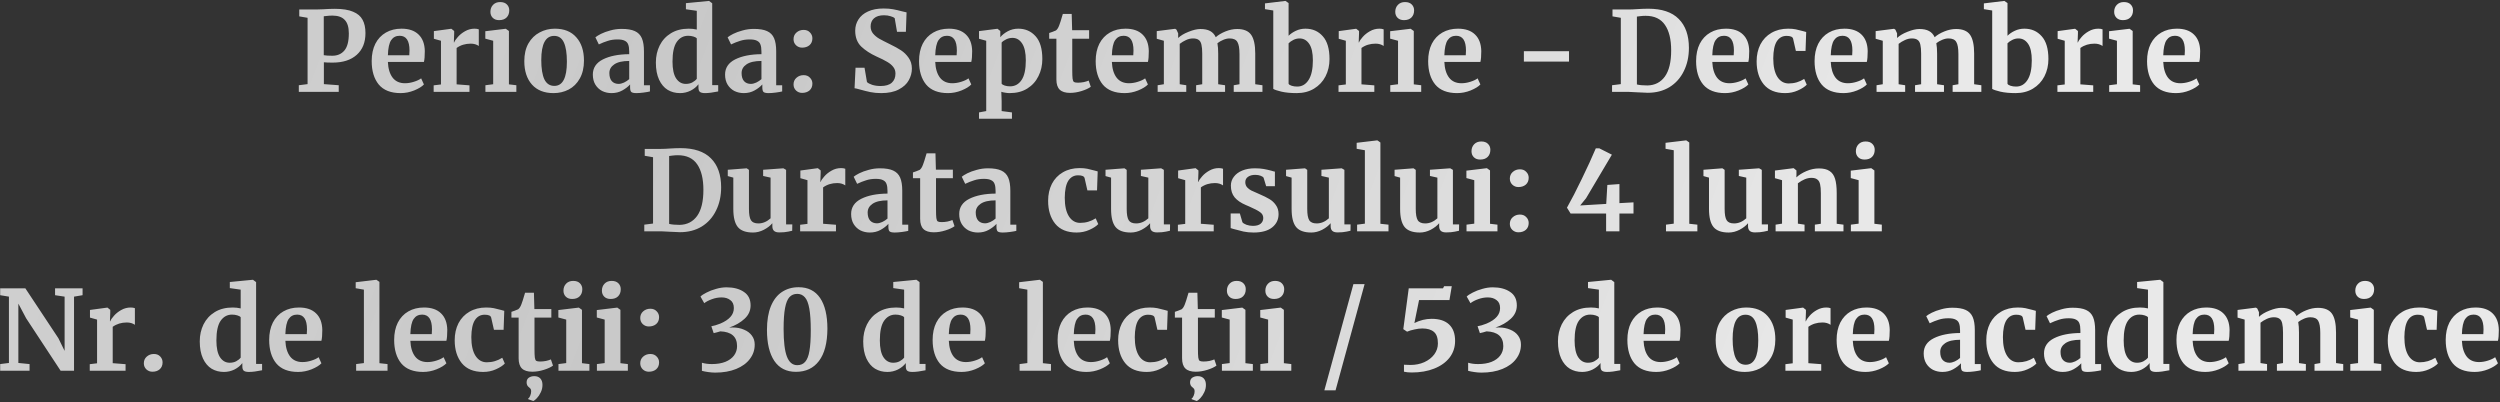 <?xml version="1.0" encoding="UTF-8"?> <svg xmlns="http://www.w3.org/2000/svg" width="1578" height="254" viewBox="0 0 1578 254" fill="none"><rect x="0" y="0" width="1578" height="254" fill="#333333" stroke="none"/><path d="M194.14 11.24L188.89 10.33V5.99H199.46C200.44 5.99 201.956 5.943 204.01 5.85C206.716 5.663 209.166 5.57 211.36 5.57C216.213 5.57 220.04 6.177 222.84 7.39C225.686 8.557 227.693 10.26 228.86 12.5C230.073 14.693 230.68 17.493 230.68 20.9C230.68 26.78 228.836 31.353 225.15 34.62C221.51 37.887 216.446 39.52 209.96 39.52C207.393 39.52 205.55 39.45 204.43 39.31V53.1L213.81 53.8V58H188.61V53.8L194.14 53.1V11.24ZM204.36 34.83C205.433 35.063 207.253 35.18 209.82 35.18C212.946 35.18 215.443 34.107 217.31 31.96C219.223 29.767 220.18 26.15 220.18 21.11C220.18 17.19 219.316 14.343 217.59 12.57C215.91 10.75 213.32 9.84 209.82 9.84C208.513 9.84 207.16 9.933 205.76 10.12C205.106 10.213 204.64 10.26 204.36 10.26V34.83ZM252.879 58.77C246.719 58.77 242.122 56.973 239.089 53.38C236.102 49.74 234.609 44.793 234.609 38.54C234.609 34.34 235.379 30.7 236.919 27.62C238.506 24.54 240.722 22.183 243.569 20.55C246.416 18.917 249.706 18.1 253.439 18.1C258.106 18.1 261.699 19.337 264.219 21.81C266.739 24.237 268.046 27.713 268.139 32.24C268.139 35.32 267.952 37.607 267.579 39.1H244.829C245.016 43.347 246.019 46.66 247.839 49.04C249.659 51.373 252.249 52.54 255.609 52.54C257.429 52.54 259.296 52.237 261.209 51.63C263.169 51.023 264.709 50.3 265.829 49.46L267.579 53.31C266.319 54.663 264.266 55.923 261.419 57.09C258.619 58.21 255.772 58.77 252.879 58.77ZM258.339 34.9C258.432 33.593 258.479 32.59 258.479 31.89C258.479 25.683 256.402 22.58 252.249 22.58C249.962 22.58 248.189 23.49 246.929 25.31C245.669 27.13 244.969 30.327 244.829 34.9H258.339ZM273.725 53.87L278.345 53.31V25.73L273.865 24.47V19.64L284.715 18.17H284.925L286.675 19.57V21.11L286.465 26.78H286.675C287.002 25.847 287.772 24.703 288.985 23.35C290.199 21.95 291.715 20.737 293.535 19.71C295.402 18.637 297.409 18.1 299.555 18.1C300.582 18.1 301.469 18.24 302.215 18.52V29.02C300.815 28.04 299.112 27.55 297.105 27.55C293.699 27.55 290.735 28.46 288.215 30.28V53.24L296.335 53.87V58H273.725V53.87ZM315.004 12.71C313.324 12.71 311.994 12.22 311.014 11.24C310.034 10.26 309.544 9 309.544 7.46C309.544 5.687 310.104 4.217 311.224 3.05C312.344 1.883 313.838 1.3 315.704 1.3C317.571 1.3 318.994 1.813 319.974 2.84C320.954 3.82 321.444 5.057 321.444 6.55C321.444 8.417 320.884 9.91 319.764 11.03C318.644 12.15 317.081 12.71 315.074 12.71H315.004ZM311.294 25.73L306.324 24.4V19.71L319.134 18.17H319.274L321.234 19.57V53.24L325.924 53.8V58H306.394V53.8L311.294 53.17V25.73ZM330.942 38.61C330.942 34.223 331.805 30.49 333.532 27.41C335.305 24.33 337.662 22.02 340.602 20.48C343.542 18.893 346.739 18.1 350.192 18.1C356.072 18.1 360.599 19.92 363.772 23.56C366.992 27.153 368.602 32.053 368.602 38.26C368.602 42.693 367.715 46.473 365.942 49.6C364.215 52.68 361.882 54.99 358.942 56.53C356.049 58.023 352.852 58.77 349.352 58.77C343.519 58.77 338.992 56.973 335.772 53.38C332.552 49.74 330.942 44.817 330.942 38.61ZM349.912 54.22C355.185 54.22 357.822 49.133 357.822 38.96C357.822 33.64 357.192 29.603 355.932 26.85C354.672 24.05 352.619 22.65 349.772 22.65C344.359 22.65 341.652 27.737 341.652 37.91C341.652 43.23 342.305 47.29 343.612 50.09C344.965 52.843 347.065 54.22 349.912 54.22ZM374.195 47.08C374.195 42.833 376.319 39.637 380.565 37.49C384.859 35.343 390.389 34.247 397.155 34.2V32.59C397.155 30.677 396.945 29.183 396.525 28.11C396.152 27.037 395.429 26.243 394.355 25.73C393.329 25.17 391.812 24.89 389.805 24.89C387.519 24.89 385.465 25.193 383.645 25.8C381.825 26.36 379.935 27.107 377.975 28.04L375.805 23.56C376.505 22.953 377.672 22.23 379.305 21.39C380.985 20.55 382.969 19.827 385.255 19.22C387.542 18.567 389.899 18.24 392.325 18.24C395.919 18.24 398.719 18.707 400.725 19.64C402.779 20.573 404.249 22.067 405.135 24.12C406.022 26.173 406.465 28.927 406.465 32.38V53.8H410.245V57.72C409.312 57.953 407.982 58.187 406.255 58.42C404.529 58.653 403.012 58.77 401.705 58.77C400.119 58.77 399.045 58.537 398.485 58.07C397.972 57.603 397.715 56.647 397.715 55.2V53.31C396.455 54.71 394.822 55.97 392.815 57.09C390.809 58.21 388.545 58.77 386.025 58.77C383.879 58.77 381.895 58.327 380.075 57.44C378.302 56.507 376.879 55.177 375.805 53.45C374.732 51.677 374.195 49.553 374.195 47.08ZM390.505 52.96C391.485 52.96 392.605 52.68 393.865 52.12C395.125 51.513 396.222 50.79 397.155 49.95V38.47C392.955 38.47 389.805 39.193 387.705 40.64C385.652 42.04 384.625 43.86 384.625 46.1C384.625 48.34 385.139 50.043 386.165 51.21C387.239 52.377 388.685 52.96 390.505 52.96ZM429.244 58.77C426.351 58.77 423.761 58.093 421.474 56.74C419.187 55.34 417.367 53.193 416.014 50.3C414.661 47.407 413.984 43.79 413.984 39.45C413.984 35.53 414.777 31.96 416.364 28.74C417.997 25.473 420.377 22.883 423.504 20.97C426.631 19.057 430.387 18.1 434.774 18.1C436.547 18.1 438.227 18.287 439.814 18.66V6.83L432.954 5.85V2L447.374 0.6H447.584L449.544 2.07V53.73H453.324V57.72C449.964 58.42 447.187 58.77 444.994 58.77C443.501 58.77 442.427 58.513 441.774 58C441.167 57.533 440.864 56.577 440.864 55.13V53.17C439.651 54.803 437.994 56.157 435.894 57.23C433.794 58.257 431.577 58.77 429.244 58.77ZM432.884 52.96C434.424 52.96 435.777 52.657 436.944 52.05C438.157 51.397 439.114 50.627 439.814 49.74V24.26C439.487 23.793 438.787 23.397 437.714 23.07C436.687 22.743 435.567 22.58 434.354 22.58C431.367 22.58 428.964 23.887 427.144 26.5C425.371 29.067 424.484 33.197 424.484 38.89C424.484 43.65 425.254 47.197 426.794 49.53C428.334 51.817 430.364 52.96 432.884 52.96ZM457.662 47.08C457.662 42.833 459.786 39.637 464.032 37.49C468.326 35.343 473.856 34.247 480.622 34.2V32.59C480.622 30.677 480.412 29.183 479.992 28.11C479.619 27.037 478.896 26.243 477.822 25.73C476.796 25.17 475.279 24.89 473.272 24.89C470.986 24.89 468.932 25.193 467.112 25.8C465.292 26.36 463.402 27.107 461.442 28.04L459.272 23.56C459.972 22.953 461.139 22.23 462.772 21.39C464.452 20.55 466.436 19.827 468.722 19.22C471.009 18.567 473.366 18.24 475.792 18.24C479.386 18.24 482.186 18.707 484.192 19.64C486.246 20.573 487.716 22.067 488.602 24.12C489.489 26.173 489.932 28.927 489.932 32.38V53.8H493.712V57.72C492.779 57.953 491.449 58.187 489.722 58.42C487.996 58.653 486.479 58.77 485.172 58.77C483.586 58.77 482.512 58.537 481.952 58.07C481.439 57.603 481.182 56.647 481.182 55.2V53.31C479.922 54.71 478.289 55.97 476.282 57.09C474.276 58.21 472.012 58.77 469.492 58.77C467.346 58.77 465.362 58.327 463.542 57.44C461.769 56.507 460.346 55.177 459.272 53.45C458.199 51.677 457.662 49.553 457.662 47.08ZM473.972 52.96C474.952 52.96 476.072 52.68 477.332 52.12C478.592 51.513 479.689 50.79 480.622 49.95V38.47C476.422 38.47 473.272 39.193 471.172 40.64C469.119 42.04 468.092 43.86 468.092 46.1C468.092 48.34 468.606 50.043 469.632 51.21C470.706 52.377 472.152 52.96 473.972 52.96ZM506.271 30.07C504.824 30.07 503.564 29.58 502.491 28.6C501.417 27.573 500.881 26.29 500.881 24.75C500.881 23.023 501.487 21.623 502.701 20.55C503.961 19.43 505.477 18.87 507.251 18.87C508.931 18.87 510.261 19.407 511.241 20.48C512.267 21.507 512.781 22.743 512.781 24.19C512.781 26.01 512.174 27.457 510.961 28.53C509.747 29.557 508.184 30.07 506.271 30.07ZM506.271 58.63C504.824 58.63 503.564 58.14 502.491 57.16C501.417 56.133 500.881 54.85 500.881 53.31C500.881 51.583 501.487 50.183 502.701 49.11C503.961 47.99 505.477 47.43 507.251 47.43C508.931 47.43 510.261 47.967 511.241 49.04C512.267 50.067 512.781 51.303 512.781 52.75C512.781 54.57 512.174 56.017 510.961 57.09C509.747 58.117 508.184 58.63 506.271 58.63ZM556.189 58.77C553.669 58.77 551.406 58.56 549.399 58.14C547.393 57.72 545.153 57.16 542.679 56.46C541.046 55.993 539.949 55.737 539.389 55.69L540.019 42.74H545.689L547.229 51.77C547.836 52.423 548.909 53.007 550.449 53.52C552.036 54.033 553.833 54.29 555.839 54.29C558.966 54.29 561.299 53.613 562.839 52.26C564.426 50.86 565.219 48.923 565.219 46.45C565.219 44.817 564.753 43.417 563.819 42.25C562.886 41.037 561.603 39.963 559.969 39.03C558.336 38.05 556.096 36.93 553.249 35.67C549.376 33.897 546.156 31.797 543.589 29.37C541.069 26.897 539.809 23.56 539.809 19.36C539.809 16.747 540.486 14.39 541.839 12.29C543.193 10.143 545.199 8.463 547.859 7.25C550.566 5.99 553.856 5.36 557.729 5.36C560.016 5.36 562.023 5.523 563.749 5.85C565.523 6.177 567.436 6.62 569.489 7.18C570.703 7.507 571.613 7.717 572.219 7.81L571.799 20.06H566.199L564.729 11.45C564.309 11.03 563.469 10.633 562.209 10.26C560.949 9.84 559.549 9.63 558.009 9.63C555.209 9.63 553.086 10.283 551.639 11.59C550.239 12.85 549.539 14.553 549.539 16.7C549.539 18.427 550.053 19.92 551.079 21.18C552.153 22.44 553.436 23.513 554.929 24.4C556.423 25.24 558.779 26.453 561.999 28.04C564.613 29.3 566.853 30.537 568.719 31.75C570.586 32.963 572.196 34.55 573.549 36.51C574.903 38.423 575.579 40.687 575.579 43.3C575.579 45.867 574.926 48.317 573.619 50.65C572.359 52.983 570.259 54.92 567.319 56.46C564.426 58 560.716 58.77 556.189 58.77ZM598.367 58.77C592.207 58.77 587.61 56.973 584.577 53.38C581.59 49.74 580.097 44.793 580.097 38.54C580.097 34.34 580.867 30.7 582.407 27.62C583.994 24.54 586.21 22.183 589.057 20.55C591.904 18.917 595.194 18.1 598.927 18.1C603.594 18.1 607.187 19.337 609.707 21.81C612.227 24.237 613.534 27.713 613.627 32.24C613.627 35.32 613.44 37.607 613.067 39.1H590.317C590.504 43.347 591.507 46.66 593.327 49.04C595.147 51.373 597.737 52.54 601.097 52.54C602.917 52.54 604.784 52.237 606.697 51.63C608.657 51.023 610.197 50.3 611.317 49.46L613.067 53.31C611.807 54.663 609.754 55.923 606.907 57.09C604.107 58.21 601.26 58.77 598.367 58.77ZM603.827 34.9C603.92 33.593 603.967 32.59 603.967 31.89C603.967 25.683 601.89 22.58 597.737 22.58C595.45 22.58 593.677 23.49 592.417 25.31C591.157 27.13 590.457 30.327 590.317 34.9H603.827ZM657.923 37.28C657.923 41.2 657.107 44.793 655.473 48.06C653.887 51.327 651.53 53.94 648.403 55.9C645.323 57.813 641.637 58.77 637.343 58.77C636.41 58.77 635.43 58.677 634.403 58.49C633.423 58.35 632.63 58.163 632.023 57.93L632.233 63.74V70.11L638.743 70.95V74.94H617.953V70.95L622.503 70.11V25.73L617.953 24.47V19.64L629.503 18.17H629.643L631.393 19.57V23.49C632.56 22.043 634.147 20.783 636.153 19.71C638.16 18.637 640.353 18.1 642.733 18.1C647.167 18.1 650.807 19.687 653.653 22.86C656.5 25.987 657.923 30.793 657.923 37.28ZM639.093 23.91C637.693 23.91 636.363 24.213 635.103 24.82C633.843 25.427 632.887 26.103 632.233 26.85V52.82C632.56 53.287 633.213 53.683 634.193 54.01C635.22 54.337 636.34 54.5 637.553 54.5C640.587 54.5 642.99 53.193 644.763 50.58C646.583 47.92 647.493 43.767 647.493 38.12C647.493 33.36 646.723 29.813 645.183 27.48C643.643 25.1 641.613 23.91 639.093 23.91ZM675.407 58.63C672.467 58.63 670.297 57.953 668.897 56.6C667.497 55.247 666.797 53.1 666.797 50.16V24.47H662.247V20.83C662.62 20.69 663.297 20.457 664.277 20.13C665.257 19.757 666.004 19.453 666.517 19.22C667.31 18.613 667.987 17.563 668.547 16.07C668.967 15.09 669.737 12.663 670.857 8.79H676.457L676.737 19.08H687.447V24.47H676.807V44.14C676.807 46.753 676.877 48.597 677.017 49.67C677.157 50.743 677.46 51.443 677.927 51.77C678.394 52.05 679.21 52.19 680.377 52.19C681.544 52.19 682.757 52.073 684.017 51.84C685.277 51.56 686.327 51.233 687.167 50.86L688.497 54.78C687.19 55.76 685.277 56.647 682.757 57.44C680.237 58.233 677.787 58.63 675.407 58.63ZM709.861 58.77C703.701 58.77 699.105 56.973 696.071 53.38C693.085 49.74 691.591 44.793 691.591 38.54C691.591 34.34 692.361 30.7 693.901 27.62C695.488 24.54 697.705 22.183 700.551 20.55C703.398 18.917 706.688 18.1 710.421 18.1C715.088 18.1 718.681 19.337 721.201 21.81C723.721 24.237 725.028 27.713 725.121 32.24C725.121 35.32 724.935 37.607 724.561 39.1H701.811C701.998 43.347 703.001 46.66 704.821 49.04C706.641 51.373 709.231 52.54 712.591 52.54C714.411 52.54 716.278 52.237 718.191 51.63C720.151 51.023 721.691 50.3 722.811 49.46L724.561 53.31C723.301 54.663 721.248 55.923 718.401 57.09C715.601 58.21 712.755 58.77 709.861 58.77ZM715.321 34.9C715.415 33.593 715.461 32.59 715.461 31.89C715.461 25.683 713.385 22.58 709.231 22.58C706.945 22.58 705.171 23.49 703.911 25.31C702.651 27.13 701.951 30.327 701.811 34.9H715.321ZM730.708 53.8L734.628 53.17V25.73L730.148 24.47V19.64L741.768 18.17L742.608 18.73L743.658 21.04V23.98C745.198 22.487 747.391 21.18 750.238 20.06C753.131 18.893 755.628 18.31 757.728 18.31C760.248 18.31 762.278 18.73 763.818 19.57C765.404 20.41 766.594 21.717 767.388 23.49C768.928 22.09 770.958 20.877 773.478 19.85C775.998 18.823 778.471 18.31 780.898 18.31C785.051 18.31 787.991 19.523 789.718 21.95C791.444 24.377 792.308 28.343 792.308 33.85V53.17L796.858 53.8V58H778.728V53.8L782.368 53.17V34.13C782.368 30.49 781.924 27.947 781.038 26.5C780.198 25.007 778.564 24.26 776.138 24.26C774.831 24.26 773.478 24.563 772.078 25.17C770.724 25.73 769.511 26.43 768.438 27.27C768.764 29.043 768.928 31.26 768.928 33.92V53.17L773.268 53.8V58H754.998V53.8L758.848 53.17V33.92C758.848 31.493 758.684 29.603 758.358 28.25C758.078 26.85 757.518 25.847 756.678 25.24C755.838 24.587 754.624 24.26 753.038 24.26C751.544 24.26 750.051 24.61 748.558 25.31C747.111 25.963 745.804 26.757 744.638 27.69V53.17L748.768 53.8V58H730.708V53.8ZM798.446 2.14L811.256 0.6H811.396L813.356 1.93V22.58C814.616 21.32 816.156 20.27 817.976 19.43C819.843 18.543 821.85 18.1 823.996 18.1C828.476 18.1 832.116 19.687 834.916 22.86C837.763 25.987 839.186 30.793 839.186 37.28C839.186 41.293 838.346 44.933 836.666 48.2C834.986 51.467 832.56 54.057 829.386 55.97C826.26 57.837 822.62 58.77 818.466 58.77C814.78 58.77 811.583 58.467 808.876 57.86C806.17 57.207 804.443 56.623 803.696 56.11V6.62L798.446 5.78V2.14ZM820.286 24.26C818.886 24.26 817.556 24.587 816.296 25.24C815.083 25.847 814.103 26.547 813.356 27.34V52.89C813.636 53.403 814.29 53.823 815.316 54.15C816.343 54.477 817.51 54.64 818.816 54.64C821.803 54.64 824.183 53.263 825.956 50.51C827.776 47.71 828.686 43.58 828.686 38.12C828.686 33.407 827.916 29.93 826.376 27.69C824.836 25.403 822.806 24.26 820.286 24.26ZM844.868 53.87L849.488 53.31V25.73L845.008 24.47V19.64L855.858 18.17H856.068L857.818 19.57V21.11L857.608 26.78H857.818C858.144 25.847 858.914 24.703 860.128 23.35C861.341 21.95 862.858 20.737 864.678 19.71C866.544 18.637 868.551 18.1 870.698 18.1C871.724 18.1 872.611 18.24 873.358 18.52V29.02C871.958 28.04 870.254 27.55 868.248 27.55C864.841 27.55 861.878 28.46 859.358 30.28V53.24L867.478 53.87V58H844.868V53.87ZM886.147 12.71C884.467 12.71 883.137 12.22 882.157 11.24C881.177 10.26 880.687 9 880.687 7.46C880.687 5.687 881.247 4.217 882.367 3.05C883.487 1.883 884.98 1.3 886.847 1.3C888.714 1.3 890.137 1.813 891.117 2.84C892.097 3.82 892.587 5.057 892.587 6.55C892.587 8.417 892.027 9.91 890.907 11.03C889.787 12.15 888.224 12.71 886.217 12.71H886.147ZM882.437 25.73L877.467 24.4V19.71L890.277 18.17H890.417L892.377 19.57V53.24L897.067 53.8V58H877.537V53.8L882.437 53.17V25.73ZM919.725 58.77C913.565 58.77 908.968 56.973 905.935 53.38C902.948 49.74 901.455 44.793 901.455 38.54C901.455 34.34 902.225 30.7 903.765 27.62C905.351 24.54 907.568 22.183 910.415 20.55C913.261 18.917 916.551 18.1 920.285 18.1C924.951 18.1 928.545 19.337 931.065 21.81C933.585 24.237 934.891 27.713 934.985 32.24C934.985 35.32 934.798 37.607 934.425 39.1H911.675C911.861 43.347 912.865 46.66 914.685 49.04C916.505 51.373 919.095 52.54 922.455 52.54C924.275 52.54 926.141 52.237 928.055 51.63C930.015 51.023 931.555 50.3 932.675 49.46L934.425 53.31C933.165 54.663 931.111 55.923 928.265 57.09C925.465 58.21 922.618 58.77 919.725 58.77ZM925.185 34.9C925.278 33.593 925.325 32.59 925.325 31.89C925.325 25.683 923.248 22.58 919.095 22.58C916.808 22.58 915.035 23.49 913.775 25.31C912.515 27.13 911.815 30.327 911.675 34.9H925.185ZM990.362 38.89H961.872V32.31H990.362V38.89ZM1023.06 11.24L1017.81 10.33V5.99H1028.03C1029.57 5.99 1031.65 5.897 1034.26 5.71C1034.87 5.663 1035.78 5.617 1036.99 5.57C1038.25 5.523 1039.37 5.5 1040.35 5.5C1048.94 5.5 1055.36 7.647 1059.6 11.94C1063.9 16.233 1066.04 22.323 1066.04 30.21C1066.04 35.717 1064.97 40.617 1062.82 44.91C1060.72 49.203 1057.71 52.563 1053.79 54.99C1049.87 57.37 1045.3 58.56 1040.07 58.56C1038.72 58.56 1036.6 58.467 1033.7 58.28C1031 58.093 1029.15 58 1028.17 58H1017.53V53.8L1023.06 53.1V11.24ZM1033.21 53.31C1034.8 53.73 1037.02 53.94 1039.86 53.94C1044.53 53.847 1048.19 51.98 1050.85 48.34C1053.51 44.653 1054.84 39.147 1054.84 31.82C1054.84 24.867 1053.54 19.5 1050.92 15.72C1048.31 11.893 1044.25 9.98 1038.74 9.98C1037.58 9.98 1036.46 10.05 1035.38 10.19C1034.36 10.33 1033.63 10.423 1033.21 10.47V53.31ZM1088.85 58.77C1082.69 58.77 1078.09 56.973 1075.06 53.38C1072.07 49.74 1070.58 44.793 1070.58 38.54C1070.58 34.34 1071.35 30.7 1072.89 27.62C1074.47 24.54 1076.69 22.183 1079.54 20.55C1082.38 18.917 1085.67 18.1 1089.41 18.1C1094.07 18.1 1097.67 19.337 1100.19 21.81C1102.71 24.237 1104.01 27.713 1104.11 32.24C1104.11 35.32 1103.92 37.607 1103.55 39.1H1080.8C1080.98 43.347 1081.99 46.66 1083.81 49.04C1085.63 51.373 1088.22 52.54 1091.58 52.54C1093.4 52.54 1095.26 52.237 1097.18 51.63C1099.14 51.023 1100.68 50.3 1101.8 49.46L1103.55 53.31C1102.29 54.663 1100.23 55.923 1097.39 57.09C1094.59 58.21 1091.74 58.77 1088.85 58.77ZM1094.31 34.9C1094.4 33.593 1094.45 32.59 1094.45 31.89C1094.45 25.683 1092.37 22.58 1088.22 22.58C1085.93 22.58 1084.16 23.49 1082.9 25.31C1081.64 27.13 1080.94 30.327 1080.8 34.9H1094.31ZM1108.78 38.75C1108.78 34.737 1109.58 31.167 1111.16 28.04C1112.8 24.913 1115.11 22.487 1118.09 20.76C1121.13 18.987 1124.65 18.1 1128.66 18.1C1130.53 18.1 1132.14 18.24 1133.49 18.52C1134.85 18.8 1136.36 19.173 1138.04 19.64L1140.07 20.2L1139.65 32.17H1133.56L1131.81 24.47C1131.53 23.257 1130.16 22.65 1127.68 22.65C1125.07 22.65 1123.02 23.793 1121.52 26.08C1120.08 28.367 1119.33 31.937 1119.28 36.79C1119.28 41.923 1120.17 45.867 1121.94 48.62C1123.72 51.327 1126.07 52.68 1129.01 52.68C1132.56 52.68 1135.83 51.723 1138.81 49.81L1140.42 53.45C1139.21 54.757 1137.34 55.97 1134.82 57.09C1132.35 58.21 1129.67 58.77 1126.77 58.77C1120.8 58.77 1116.3 56.927 1113.26 53.24C1110.28 49.553 1108.78 44.723 1108.78 38.75ZM1163.63 58.77C1157.47 58.77 1152.87 56.973 1149.84 53.38C1146.85 49.74 1145.36 44.793 1145.36 38.54C1145.36 34.34 1146.13 30.7 1147.67 27.62C1149.26 24.54 1151.47 22.183 1154.32 20.55C1157.17 18.917 1160.46 18.1 1164.19 18.1C1168.86 18.1 1172.45 19.337 1174.97 21.81C1177.49 24.237 1178.8 27.713 1178.89 32.24C1178.89 35.32 1178.7 37.607 1178.33 39.1H1155.58C1155.77 43.347 1156.77 46.66 1158.59 49.04C1160.41 51.373 1163 52.54 1166.36 52.54C1168.18 52.54 1170.05 52.237 1171.96 51.63C1173.92 51.023 1175.46 50.3 1176.58 49.46L1178.33 53.31C1177.07 54.663 1175.02 55.923 1172.17 57.09C1169.37 58.21 1166.52 58.77 1163.63 58.77ZM1169.09 34.9C1169.18 33.593 1169.23 32.59 1169.23 31.89C1169.23 25.683 1167.15 22.58 1163 22.58C1160.71 22.58 1158.94 23.49 1157.68 25.31C1156.42 27.13 1155.72 30.327 1155.58 34.9H1169.09ZM1184.48 53.8L1188.4 53.17V25.73L1183.92 24.47V19.64L1195.54 18.17L1196.38 18.73L1197.43 21.04V23.98C1198.97 22.487 1201.16 21.18 1204.01 20.06C1206.9 18.893 1209.4 18.31 1211.5 18.31C1214.02 18.31 1216.05 18.73 1217.59 19.57C1219.17 20.41 1220.36 21.717 1221.16 23.49C1222.7 22.09 1224.73 20.877 1227.25 19.85C1229.77 18.823 1232.24 18.31 1234.67 18.31C1238.82 18.31 1241.76 19.523 1243.49 21.95C1245.21 24.377 1246.08 28.343 1246.08 33.85V53.17L1250.63 53.8V58H1232.5V53.8L1236.14 53.17V34.13C1236.14 30.49 1235.69 27.947 1234.81 26.5C1233.97 25.007 1232.33 24.26 1229.91 24.26C1228.6 24.26 1227.25 24.563 1225.85 25.17C1224.49 25.73 1223.28 26.43 1222.21 27.27C1222.53 29.043 1222.7 31.26 1222.7 33.92V53.17L1227.04 53.8V58H1208.77V53.8L1212.62 53.17V33.92C1212.62 31.493 1212.45 29.603 1212.13 28.25C1211.85 26.85 1211.29 25.847 1210.45 25.24C1209.61 24.587 1208.39 24.26 1206.81 24.26C1205.31 24.26 1203.82 24.61 1202.33 25.31C1200.88 25.963 1199.57 26.757 1198.41 27.69V53.17L1202.54 53.8V58H1184.48V53.8ZM1252.22 2.14L1265.03 0.6H1265.17L1267.13 1.93V22.58C1268.39 21.32 1269.93 20.27 1271.75 19.43C1273.61 18.543 1275.62 18.1 1277.77 18.1C1282.25 18.1 1285.89 19.687 1288.69 22.86C1291.53 25.987 1292.96 30.793 1292.96 37.28C1292.96 41.293 1292.12 44.933 1290.44 48.2C1288.76 51.467 1286.33 54.057 1283.16 55.97C1280.03 57.837 1276.39 58.77 1272.24 58.77C1268.55 58.77 1265.35 58.467 1262.65 57.86C1259.94 57.207 1258.21 56.623 1257.47 56.11V6.62L1252.22 5.78V2.14ZM1274.06 24.26C1272.66 24.26 1271.33 24.587 1270.07 25.24C1268.85 25.847 1267.87 26.547 1267.13 27.34V52.89C1267.41 53.403 1268.06 53.823 1269.09 54.15C1270.11 54.477 1271.28 54.64 1272.59 54.64C1275.57 54.64 1277.95 53.263 1279.73 50.51C1281.55 47.71 1282.46 43.58 1282.46 38.12C1282.46 33.407 1281.69 29.93 1280.15 27.69C1278.61 25.403 1276.58 24.26 1274.06 24.26ZM1298.64 53.87L1303.26 53.31V25.73L1298.78 24.47V19.64L1309.63 18.17H1309.84L1311.59 19.57V21.11L1311.38 26.78H1311.59C1311.91 25.847 1312.68 24.703 1313.9 23.35C1315.11 21.95 1316.63 20.737 1318.45 19.71C1320.31 18.637 1322.32 18.1 1324.47 18.1C1325.49 18.1 1326.38 18.24 1327.13 18.52V29.02C1325.73 28.04 1324.02 27.55 1322.02 27.55C1318.61 27.55 1315.65 28.46 1313.13 30.28V53.24L1321.25 53.87V58H1298.64V53.87ZM1339.92 12.71C1338.24 12.71 1336.91 12.22 1335.93 11.24C1334.95 10.26 1334.46 9 1334.46 7.46C1334.46 5.687 1335.02 4.217 1336.14 3.05C1337.26 1.883 1338.75 1.3 1340.62 1.3C1342.48 1.3 1343.91 1.813 1344.89 2.84C1345.87 3.82 1346.36 5.057 1346.36 6.55C1346.36 8.417 1345.8 9.91 1344.68 11.03C1343.56 12.15 1341.99 12.71 1339.99 12.71H1339.92ZM1336.21 25.73L1331.24 24.4V19.71L1344.05 18.17H1344.19L1346.15 19.57V53.24L1350.84 53.8V58H1331.31V53.8L1336.21 53.17V25.73ZM1373.49 58.77C1367.33 58.77 1362.74 56.973 1359.7 53.38C1356.72 49.74 1355.22 44.793 1355.22 38.54C1355.22 34.34 1355.99 30.7 1357.53 27.62C1359.12 24.54 1361.34 22.183 1364.18 20.55C1367.03 18.917 1370.32 18.1 1374.05 18.1C1378.72 18.1 1382.31 19.337 1384.83 21.81C1387.35 24.237 1388.66 27.713 1388.75 32.24C1388.75 35.32 1388.57 37.607 1388.19 39.1H1365.44C1365.63 43.347 1366.63 46.66 1368.45 49.04C1370.27 51.373 1372.86 52.54 1376.22 52.54C1378.04 52.54 1379.91 52.237 1381.82 51.63C1383.78 51.023 1385.32 50.3 1386.44 49.46L1388.19 53.31C1386.93 54.663 1384.88 55.923 1382.03 57.09C1379.23 58.21 1376.39 58.77 1373.49 58.77ZM1378.95 34.9C1379.05 33.593 1379.09 32.59 1379.09 31.89C1379.09 25.683 1377.02 22.58 1372.86 22.58C1370.58 22.58 1368.8 23.49 1367.54 25.31C1366.28 27.13 1365.58 30.327 1365.44 34.9H1378.95ZM412.204 99.24L406.954 98.33V93.99H417.174C418.714 93.99 420.791 93.897 423.404 93.71C424.011 93.663 424.921 93.617 426.134 93.57C427.394 93.523 428.514 93.5 429.494 93.5C438.081 93.5 444.498 95.647 448.744 99.94C453.038 104.233 455.184 110.323 455.184 118.21C455.184 123.717 454.111 128.617 451.964 132.91C449.864 137.203 446.854 140.563 442.934 142.99C439.014 145.37 434.441 146.56 429.214 146.56C427.861 146.56 425.738 146.467 422.844 146.28C420.138 146.093 418.294 146 417.314 146H406.674V141.8L412.204 141.1V99.24ZM422.354 141.31C423.941 141.73 426.158 141.94 429.004 141.94C433.671 141.847 437.334 139.98 439.994 136.34C442.654 132.653 443.984 127.147 443.984 119.82C443.984 112.867 442.678 107.5 440.064 103.72C437.451 99.893 433.391 97.98 427.884 97.98C426.718 97.98 425.598 98.05 424.524 98.19C423.498 98.33 422.774 98.423 422.354 98.47V141.31ZM491.916 146.7C490.376 146.7 489.256 146.373 488.556 145.72C487.856 145.067 487.506 144.087 487.506 142.78V140.89C486.246 142.43 484.473 143.807 482.186 145.02C479.9 146.187 477.613 146.77 475.326 146.77C470.846 146.77 467.65 145.627 465.736 143.34C463.823 141.007 462.866 137.18 462.866 131.86V112.12L459.366 111.14V107.15L471.266 106.24H471.336L472.736 107.22V131.86C472.736 135.267 473.156 137.647 473.996 139C474.836 140.353 476.4 141.03 478.686 141.03C481.44 141.03 484.006 139.957 486.386 137.81V112.12L481.696 111.07V107.15L494.366 106.24H494.506L496.186 107.22V141.66H500.106L500.036 145.65C499.85 145.697 498.986 145.883 497.446 146.21C495.906 146.537 494.063 146.7 491.916 146.7ZM505.053 141.87L509.673 141.31V113.73L505.193 112.47V107.64L516.043 106.17H516.253L518.003 107.57V109.11L517.793 114.78H518.003C518.33 113.847 519.1 112.703 520.313 111.35C521.527 109.95 523.043 108.737 524.863 107.71C526.73 106.637 528.737 106.1 530.883 106.1C531.91 106.1 532.797 106.24 533.543 106.52V117.02C532.143 116.04 530.44 115.55 528.433 115.55C525.027 115.55 522.063 116.46 519.543 118.28V141.24L527.663 141.87V146H505.053V141.87ZM537.233 135.08C537.233 130.833 539.356 127.637 543.603 125.49C547.896 123.343 553.426 122.247 560.193 122.2V120.59C560.193 118.677 559.983 117.183 559.563 116.11C559.189 115.037 558.466 114.243 557.393 113.73C556.366 113.17 554.849 112.89 552.843 112.89C550.556 112.89 548.503 113.193 546.683 113.8C544.863 114.36 542.973 115.107 541.013 116.04L538.843 111.56C539.543 110.953 540.709 110.23 542.343 109.39C544.023 108.55 546.006 107.827 548.293 107.22C550.579 106.567 552.936 106.24 555.363 106.24C558.956 106.24 561.756 106.707 563.763 107.64C565.816 108.573 567.286 110.067 568.173 112.12C569.059 114.173 569.503 116.927 569.503 120.38V141.8H573.283V145.72C572.349 145.953 571.019 146.187 569.293 146.42C567.566 146.653 566.049 146.77 564.743 146.77C563.156 146.77 562.083 146.537 561.523 146.07C561.009 145.603 560.753 144.647 560.753 143.2V141.31C559.493 142.71 557.859 143.97 555.853 145.09C553.846 146.21 551.583 146.77 549.063 146.77C546.916 146.77 544.933 146.327 543.113 145.44C541.339 144.507 539.916 143.177 538.843 141.45C537.769 139.677 537.233 137.553 537.233 135.08ZM553.543 140.96C554.523 140.96 555.643 140.68 556.903 140.12C558.163 139.513 559.259 138.79 560.193 137.95V126.47C555.993 126.47 552.843 127.193 550.743 128.64C548.689 130.04 547.663 131.86 547.663 134.1C547.663 136.34 548.176 138.043 549.203 139.21C550.276 140.377 551.723 140.96 553.543 140.96ZM589.411 146.63C586.471 146.63 584.301 145.953 582.901 144.6C581.501 143.247 580.801 141.1 580.801 138.16V112.47H576.251V108.83C576.624 108.69 577.301 108.457 578.281 108.13C579.261 107.757 580.008 107.453 580.521 107.22C581.314 106.613 581.991 105.563 582.551 104.07C582.971 103.09 583.741 100.663 584.861 96.79H590.461L590.741 107.08H601.451V112.47H590.811V132.14C590.811 134.753 590.881 136.597 591.021 137.67C591.161 138.743 591.464 139.443 591.931 139.77C592.398 140.05 593.214 140.19 594.381 140.19C595.548 140.19 596.761 140.073 598.021 139.84C599.281 139.56 600.331 139.233 601.171 138.86L602.501 142.78C601.194 143.76 599.281 144.647 596.761 145.44C594.241 146.233 591.791 146.63 589.411 146.63ZM605.455 135.08C605.455 130.833 607.579 127.637 611.825 125.49C616.119 123.343 621.649 122.247 628.415 122.2V120.59C628.415 118.677 628.205 117.183 627.785 116.11C627.412 115.037 626.689 114.243 625.615 113.73C624.589 113.17 623.072 112.89 621.065 112.89C618.779 112.89 616.725 113.193 614.905 113.8C613.085 114.36 611.195 115.107 609.235 116.04L607.065 111.56C607.765 110.953 608.932 110.23 610.565 109.39C612.245 108.55 614.229 107.827 616.515 107.22C618.802 106.567 621.159 106.24 623.585 106.24C627.179 106.24 629.979 106.707 631.985 107.64C634.039 108.573 635.509 110.067 636.395 112.12C637.282 114.173 637.725 116.927 637.725 120.38V141.8H641.505V145.72C640.572 145.953 639.242 146.187 637.515 146.42C635.789 146.653 634.272 146.77 632.965 146.77C631.379 146.77 630.305 146.537 629.745 146.07C629.232 145.603 628.975 144.647 628.975 143.2V141.31C627.715 142.71 626.082 143.97 624.075 145.09C622.069 146.21 619.805 146.77 617.285 146.77C615.139 146.77 613.155 146.327 611.335 145.44C609.562 144.507 608.139 143.177 607.065 141.45C605.992 139.677 605.455 137.553 605.455 135.08ZM621.765 140.96C622.745 140.96 623.865 140.68 625.125 140.12C626.385 139.513 627.482 138.79 628.415 137.95V126.47C624.215 126.47 621.065 127.193 618.965 128.64C616.912 130.04 615.885 131.86 615.885 134.1C615.885 136.34 616.399 138.043 617.425 139.21C618.499 140.377 619.945 140.96 621.765 140.96ZM661.575 126.75C661.575 122.737 662.368 119.167 663.955 116.04C665.588 112.913 667.898 110.487 670.885 108.76C673.918 106.987 677.442 106.1 681.455 106.1C683.322 106.1 684.932 106.24 686.285 106.52C687.638 106.8 689.155 107.173 690.835 107.64L692.865 108.2L692.445 120.17H686.355L684.605 112.47C684.325 111.257 682.948 110.65 680.475 110.65C677.862 110.65 675.808 111.793 674.315 114.08C672.868 116.367 672.122 119.937 672.075 124.79C672.075 129.923 672.962 133.867 674.735 136.62C676.508 139.327 678.865 140.68 681.805 140.68C685.352 140.68 688.618 139.723 691.605 137.81L693.215 141.45C692.002 142.757 690.135 143.97 687.615 145.09C685.142 146.21 682.458 146.77 679.565 146.77C673.592 146.77 669.088 144.927 666.055 141.24C663.068 137.553 661.575 132.723 661.575 126.75ZM730.354 146.7C728.814 146.7 727.694 146.373 726.994 145.72C726.294 145.067 725.944 144.087 725.944 142.78V140.89C724.684 142.43 722.91 143.807 720.624 145.02C718.337 146.187 716.05 146.77 713.764 146.77C709.284 146.77 706.087 145.627 704.174 143.34C702.26 141.007 701.304 137.18 701.304 131.86V112.12L697.804 111.14V107.15L709.704 106.24H709.774L711.174 107.22V131.86C711.174 135.267 711.594 137.647 712.434 139C713.274 140.353 714.837 141.03 717.124 141.03C719.877 141.03 722.444 139.957 724.824 137.81V112.12L720.134 111.07V107.15L732.804 106.24H732.944L734.624 107.22V141.66H738.544L738.474 145.65C738.287 145.697 737.424 145.883 735.884 146.21C734.344 146.537 732.5 146.7 730.354 146.7ZM743.491 141.87L748.111 141.31V113.73L743.631 112.47V107.64L754.481 106.17H754.691L756.441 107.57V109.11L756.231 114.78H756.441C756.767 113.847 757.537 112.703 758.751 111.35C759.964 109.95 761.481 108.737 763.301 107.71C765.167 106.637 767.174 106.1 769.321 106.1C770.347 106.1 771.234 106.24 771.981 106.52V117.02C770.581 116.04 768.877 115.55 766.871 115.55C763.464 115.55 760.501 116.46 757.981 118.28V141.24L766.101 141.87V146H743.491V141.87ZM784.21 140.26C784.583 140.82 785.423 141.357 786.73 141.87C788.083 142.337 789.437 142.57 790.79 142.57C792.983 142.57 794.617 142.127 795.69 141.24C796.81 140.307 797.37 139.093 797.37 137.6C797.37 136.06 796.693 134.823 795.34 133.89C793.987 132.91 791.7 131.72 788.48 130.32L786.52 129.48C783.3 128.127 780.897 126.493 779.31 124.58C777.723 122.667 776.93 120.193 776.93 117.16C776.93 115.06 777.56 113.193 778.82 111.56C780.08 109.88 781.853 108.573 784.14 107.64C786.427 106.707 789.063 106.24 792.05 106.24C794.243 106.24 796.11 106.38 797.65 106.66C799.237 106.94 800.893 107.313 802.62 107.78C803.553 108.107 804.253 108.293 804.72 108.34V117.51H799.19L797.58 112.19C797.3 111.723 796.67 111.303 795.69 110.93C794.71 110.557 793.59 110.37 792.33 110.37C790.417 110.37 788.877 110.79 787.71 111.63C786.59 112.423 786.03 113.543 786.03 114.99C786.03 116.297 786.427 117.393 787.22 118.28C788.013 119.12 788.877 119.773 789.81 120.24C790.743 120.707 792.47 121.477 794.99 122.55C797.51 123.623 799.587 124.65 801.22 125.63C802.9 126.61 804.277 127.893 805.35 129.48C806.47 131.02 807.03 132.91 807.03 135.15C807.03 138.603 805.677 141.403 802.97 143.55C800.263 145.697 796.367 146.77 791.28 146.77C788.9 146.77 786.753 146.56 784.84 146.14C782.973 145.72 780.803 145.16 778.33 144.46L776.79 143.97V134.73H782.6L784.21 140.26ZM844.309 146.7C842.769 146.7 841.649 146.373 840.949 145.72C840.249 145.067 839.899 144.087 839.899 142.78V140.89C838.639 142.43 836.866 143.807 834.579 145.02C832.292 146.187 830.006 146.77 827.719 146.77C823.239 146.77 820.042 145.627 818.129 143.34C816.216 141.007 815.259 137.18 815.259 131.86V112.12L811.759 111.14V107.15L823.659 106.24H823.729L825.129 107.22V131.86C825.129 135.267 825.549 137.647 826.389 139C827.229 140.353 828.792 141.03 831.079 141.03C833.832 141.03 836.399 139.957 838.779 137.81V112.12L834.089 111.07V107.15L846.759 106.24H846.899L848.579 107.22V141.66H852.499L852.429 145.65C852.242 145.697 851.379 145.883 849.839 146.21C848.299 146.537 846.456 146.7 844.309 146.7ZM861.506 94.83L856.326 93.92V90.14L869.276 88.6H869.416L871.306 89.93V141.24L876.416 141.8V146H856.606V141.8L861.506 141.17V94.83ZM912.805 146.7C911.265 146.7 910.145 146.373 909.445 145.72C908.745 145.067 908.395 144.087 908.395 142.78V140.89C907.135 142.43 905.362 143.807 903.075 145.02C900.788 146.187 898.502 146.77 896.215 146.77C891.735 146.77 888.538 145.627 886.625 143.34C884.712 141.007 883.755 137.18 883.755 131.86V112.12L880.255 111.14V107.15L892.155 106.24H892.225L893.625 107.22V131.86C893.625 135.267 894.045 137.647 894.885 139C895.725 140.353 897.288 141.03 899.575 141.03C902.328 141.03 904.895 139.957 907.275 137.81V112.12L902.585 111.07V107.15L915.255 106.24H915.395L917.075 107.22V141.66H920.995L920.925 145.65C920.738 145.697 919.875 145.883 918.335 146.21C916.795 146.537 914.952 146.7 912.805 146.7ZM934.272 100.71C932.592 100.71 931.262 100.22 930.282 99.24C929.302 98.26 928.812 97 928.812 95.46C928.812 93.687 929.372 92.217 930.492 91.05C931.612 89.883 933.105 89.3 934.972 89.3C936.839 89.3 938.262 89.813 939.242 90.84C940.222 91.82 940.712 93.057 940.712 94.55C940.712 96.417 940.152 97.91 939.032 99.03C937.912 100.15 936.349 100.71 934.342 100.71H934.272ZM930.562 113.73L925.592 112.4V107.71L938.402 106.17H938.542L940.502 107.57V141.24L945.192 141.8V146H925.662V141.8L930.562 141.17V113.73ZM958.4 118.07C956.953 118.07 955.693 117.58 954.62 116.6C953.546 115.573 953.01 114.29 953.01 112.75C953.01 111.023 953.616 109.623 954.83 108.55C956.09 107.43 957.606 106.87 959.38 106.87C961.06 106.87 962.39 107.407 963.37 108.48C964.396 109.507 964.91 110.743 964.91 112.19C964.91 114.01 964.303 115.457 963.09 116.53C961.876 117.557 960.313 118.07 958.4 118.07ZM958.4 146.63C956.953 146.63 955.693 146.14 954.62 145.16C953.546 144.133 953.01 142.85 953.01 141.31C953.01 139.583 953.616 138.183 954.83 137.11C956.09 135.99 957.606 135.43 959.38 135.43C961.06 135.43 962.39 135.967 963.37 137.04C964.396 138.067 964.91 139.303 964.91 140.75C964.91 142.57 964.303 144.017 963.09 145.09C961.876 146.117 960.313 146.63 958.4 146.63ZM1013.78 134.8H991.378L989.068 131.09C991.868 126.143 994.995 120.077 998.448 112.89C1001.95 105.703 1004.89 99.287 1007.27 93.64H1009.51L1017.42 97.63L1001.11 125.14L997.398 129.69L1013.85 128.71L1014.55 116.74L1022.18 116.18V128.22L1031.07 127.73V134.8H1022.18V146H1013.78V134.8ZM1056.47 94.83L1051.29 93.92V90.14L1064.24 88.6H1064.38L1066.27 89.93V141.24L1071.38 141.8V146H1051.57V141.8L1056.47 141.17V94.83ZM1107.77 146.7C1106.23 146.7 1105.11 146.373 1104.41 145.72C1103.71 145.067 1103.36 144.087 1103.36 142.78V140.89C1102.1 142.43 1100.32 143.807 1098.04 145.02C1095.75 146.187 1093.46 146.77 1091.18 146.77C1086.7 146.77 1083.5 145.627 1081.59 143.34C1079.67 141.007 1078.72 137.18 1078.72 131.86V112.12L1075.22 111.14V107.15L1087.12 106.24H1087.19L1088.59 107.22V131.86C1088.59 135.267 1089.01 137.647 1089.85 139C1090.69 140.353 1092.25 141.03 1094.54 141.03C1097.29 141.03 1099.86 139.957 1102.24 137.81V112.12L1097.55 111.07V107.15L1110.22 106.24H1110.36L1112.04 107.22V141.66H1115.96L1115.89 145.65C1115.7 145.697 1114.84 145.883 1113.3 146.21C1111.76 146.537 1109.91 146.7 1107.77 146.7ZM1124.82 113.73L1120.34 112.47V107.64L1131.96 106.17H1132.17L1133.92 107.57V110.3L1133.85 111.98C1135.49 110.44 1137.61 109.11 1140.22 107.99C1142.84 106.87 1145.47 106.31 1148.13 106.31C1150.98 106.31 1153.2 106.847 1154.78 107.92C1156.42 108.947 1157.58 110.58 1158.28 112.82C1158.98 115.06 1159.33 118.093 1159.33 121.92V141.24L1163.6 141.8V146H1145.54V141.8L1149.32 141.24V121.92C1149.32 119.493 1149.16 117.603 1148.83 116.25C1148.51 114.85 1147.9 113.847 1147.01 113.24C1146.17 112.587 1144.96 112.26 1143.37 112.26C1140.71 112.26 1137.87 113.403 1134.83 115.69V141.17L1139.03 141.8V146H1120.76V141.8L1124.82 141.17V113.73ZM1176.88 100.71C1175.2 100.71 1173.87 100.22 1172.89 99.24C1171.91 98.26 1171.42 97 1171.42 95.46C1171.42 93.687 1171.98 92.217 1173.1 91.05C1174.22 89.883 1175.71 89.3 1177.58 89.3C1179.45 89.3 1180.87 89.813 1181.85 90.84C1182.83 91.82 1183.32 93.057 1183.32 94.55C1183.32 96.417 1182.76 97.91 1181.64 99.03C1180.52 100.15 1178.96 100.71 1176.95 100.71H1176.88ZM1173.17 113.73L1168.2 112.4V107.71L1181.01 106.17H1181.15L1183.11 107.57V141.24L1187.8 141.8V146H1168.27V141.8L1173.17 141.17V113.73ZM5.639 187.24L0.109 186.33V181.99H15.999L36.859 213.49L40.779 221.47V187.24L34.759 186.33V181.99H52.119V186.33L46.729 187.24V234H38.259L16.489 200.89L11.589 191.65V229.1L18.659 229.8V234H0.109V229.8L5.639 229.1V187.24ZM56.65 229.87L61.27 229.31V201.73L56.79 200.47V195.64L67.64 194.17H67.85L69.6 195.57V197.11L69.39 202.78H69.6C69.927 201.847 70.697 200.703 71.91 199.35C73.123 197.95 74.64 196.737 76.46 195.71C78.327 194.637 80.333 194.1 82.48 194.1C83.507 194.1 84.393 194.24 85.14 194.52V205.02C83.74 204.04 82.037 203.55 80.03 203.55C76.623 203.55 73.66 204.46 71.14 206.28V229.24L79.26 229.87V234H56.65V229.87ZM96.179 234.63C94.733 234.63 93.473 234.14 92.399 233.16C91.326 232.133 90.789 230.85 90.789 229.31C90.789 227.583 91.396 226.183 92.609 225.11C93.869 223.99 95.386 223.43 97.159 223.43C98.839 223.43 100.169 223.967 101.149 225.04C102.129 226.067 102.619 227.303 102.619 228.75C102.619 230.57 102.013 232.017 100.799 233.09C99.633 234.117 98.093 234.63 96.179 234.63ZM141.348 234.77C138.455 234.77 135.865 234.093 133.578 232.74C131.292 231.34 129.472 229.193 128.118 226.3C126.765 223.407 126.088 219.79 126.088 215.45C126.088 211.53 126.882 207.96 128.468 204.74C130.102 201.473 132.482 198.883 135.608 196.97C138.735 195.057 142.492 194.1 146.878 194.1C148.652 194.1 150.332 194.287 151.918 194.66V182.83L145.058 181.85V178L159.478 176.6H159.688L161.648 178.07V229.73H165.428V233.72C162.068 234.42 159.292 234.77 157.098 234.77C155.605 234.77 154.532 234.513 153.878 234C153.272 233.533 152.968 232.577 152.968 231.13V229.17C151.755 230.803 150.098 232.157 147.998 233.23C145.898 234.257 143.682 234.77 141.348 234.77ZM144.988 228.96C146.528 228.96 147.882 228.657 149.048 228.05C150.262 227.397 151.218 226.627 151.918 225.74V200.26C151.592 199.793 150.892 199.397 149.818 199.07C148.792 198.743 147.672 198.58 146.458 198.58C143.472 198.58 141.068 199.887 139.248 202.5C137.475 205.067 136.588 209.197 136.588 214.89C136.588 219.65 137.358 223.197 138.898 225.53C140.438 227.817 142.468 228.96 144.988 228.96ZM188.177 234.77C182.017 234.77 177.42 232.973 174.387 229.38C171.4 225.74 169.907 220.793 169.907 214.54C169.907 210.34 170.677 206.7 172.217 203.62C173.803 200.54 176.02 198.183 178.867 196.55C181.713 194.917 185.003 194.1 188.737 194.1C193.403 194.1 196.997 195.337 199.517 197.81C202.037 200.237 203.343 203.713 203.437 208.24C203.437 211.32 203.25 213.607 202.877 215.1H180.127C180.313 219.347 181.317 222.66 183.137 225.04C184.957 227.373 187.547 228.54 190.907 228.54C192.727 228.54 194.593 228.237 196.507 227.63C198.467 227.023 200.007 226.3 201.127 225.46L202.877 229.31C201.617 230.663 199.563 231.923 196.717 233.09C193.917 234.21 191.07 234.77 188.177 234.77ZM193.637 210.9C193.73 209.593 193.777 208.59 193.777 207.89C193.777 201.683 191.7 198.58 187.547 198.58C185.26 198.58 183.487 199.49 182.227 201.31C180.967 203.13 180.267 206.327 180.127 210.9H193.637ZM229.694 182.83L224.514 181.92V178.14L237.464 176.6H237.604L239.494 177.93V229.24L244.604 229.8V234H224.794V229.8L229.694 229.17V182.83ZM267.063 234.77C260.903 234.77 256.307 232.973 253.273 229.38C250.287 225.74 248.793 220.793 248.793 214.54C248.793 210.34 249.563 206.7 251.103 203.62C252.69 200.54 254.907 198.183 257.753 196.55C260.6 194.917 263.89 194.1 267.623 194.1C272.29 194.1 275.883 195.337 278.403 197.81C280.923 200.237 282.23 203.713 282.323 208.24C282.323 211.32 282.137 213.607 281.763 215.1H259.013C259.2 219.347 260.203 222.66 262.023 225.04C263.843 227.373 266.433 228.54 269.793 228.54C271.613 228.54 273.48 228.237 275.393 227.63C277.353 227.023 278.893 226.3 280.013 225.46L281.763 229.31C280.503 230.663 278.45 231.923 275.603 233.09C272.803 234.21 269.957 234.77 267.063 234.77ZM272.523 210.9C272.617 209.593 272.663 208.59 272.663 207.89C272.663 201.683 270.587 198.58 266.433 198.58C264.147 198.58 262.373 199.49 261.113 201.31C259.853 203.13 259.153 206.327 259.013 210.9H272.523ZM287 214.75C287 210.737 287.793 207.167 289.38 204.04C291.013 200.913 293.323 198.487 296.31 196.76C299.343 194.987 302.866 194.1 306.88 194.1C308.746 194.1 310.356 194.24 311.71 194.52C313.063 194.8 314.58 195.173 316.26 195.64L318.29 196.2L317.87 208.17H311.78L310.03 200.47C309.75 199.257 308.373 198.65 305.9 198.65C303.286 198.65 301.233 199.793 299.74 202.08C298.293 204.367 297.546 207.937 297.5 212.79C297.5 217.923 298.386 221.867 300.16 224.62C301.933 227.327 304.29 228.68 307.23 228.68C310.776 228.68 314.043 227.723 317.03 225.81L318.64 229.45C317.426 230.757 315.56 231.97 313.04 233.09C310.566 234.21 307.883 234.77 304.99 234.77C299.016 234.77 294.513 232.927 291.48 229.24C288.493 225.553 287 220.723 287 214.75ZM335.969 234.63C333.029 234.63 330.859 233.953 329.459 232.6C328.059 231.247 327.359 229.1 327.359 226.16V200.47H322.809V196.83C323.182 196.69 323.859 196.457 324.839 196.13C325.819 195.757 326.565 195.453 327.079 195.22C327.872 194.613 328.549 193.563 329.109 192.07C329.529 191.09 330.299 188.663 331.419 184.79H337.019L337.299 195.08H348.009V200.47H337.369V220.14C337.369 222.753 337.439 224.597 337.579 225.67C337.719 226.743 338.022 227.443 338.489 227.77C338.955 228.05 339.772 228.19 340.939 228.19C342.105 228.19 343.319 228.073 344.579 227.84C345.839 227.56 346.889 227.233 347.729 226.86L349.059 230.78C347.752 231.76 345.839 232.647 343.319 233.44C340.799 234.233 338.349 234.63 335.969 234.63ZM342.409 242.96C342.409 244.593 342.059 246.133 341.359 247.58C340.659 249.073 339.842 250.31 338.909 251.29C337.975 252.27 337.229 252.877 336.669 253.11H336.599L333.449 251.99L333.379 251.5C333.939 251.22 334.382 250.613 334.709 249.68C335.082 248.793 335.269 247.883 335.269 246.95C335.269 246.297 335.152 245.807 334.919 245.48C334.685 245.153 334.335 244.803 333.869 244.43C332.889 243.73 332.399 242.703 332.399 241.35C332.399 239.997 332.889 238.993 333.869 238.34C334.895 237.733 335.969 237.43 337.089 237.43H337.299C338.839 237.43 340.075 237.897 341.009 238.83C341.942 239.81 342.409 241.187 342.409 242.96ZM361.113 188.71C359.433 188.71 358.103 188.22 357.123 187.24C356.143 186.26 355.653 185 355.653 183.46C355.653 181.687 356.213 180.217 357.333 179.05C358.453 177.883 359.946 177.3 361.813 177.3C363.679 177.3 365.103 177.813 366.083 178.84C367.063 179.82 367.553 181.057 367.553 182.55C367.553 184.417 366.993 185.91 365.873 187.03C364.753 188.15 363.189 188.71 361.183 188.71H361.113ZM357.403 201.73L352.433 200.4V195.71L365.243 194.17H365.383L367.343 195.57V229.24L372.033 229.8V234H352.503V229.8L357.403 229.17V201.73ZM385.38 188.71C383.7 188.71 382.37 188.22 381.39 187.24C380.41 186.26 379.92 185 379.92 183.46C379.92 181.687 380.48 180.217 381.6 179.05C382.72 177.883 384.214 177.3 386.08 177.3C387.947 177.3 389.37 177.813 390.35 178.84C391.33 179.82 391.82 181.057 391.82 182.55C391.82 184.417 391.26 185.91 390.14 187.03C389.02 188.15 387.457 188.71 385.45 188.71H385.38ZM381.67 201.73L376.7 200.4V195.71L389.51 194.17H389.65L391.61 195.57V229.24L396.3 229.8V234H376.77V229.8L381.67 229.17V201.73ZM409.508 206.07C408.061 206.07 406.801 205.58 405.728 204.6C404.655 203.573 404.118 202.29 404.118 200.75C404.118 199.023 404.725 197.623 405.938 196.55C407.198 195.43 408.715 194.87 410.488 194.87C412.168 194.87 413.498 195.407 414.478 196.48C415.505 197.507 416.018 198.743 416.018 200.19C416.018 202.01 415.411 203.457 414.198 204.53C412.985 205.557 411.421 206.07 409.508 206.07ZM409.508 234.63C408.061 234.63 406.801 234.14 405.728 233.16C404.655 232.133 404.118 230.85 404.118 229.31C404.118 227.583 404.725 226.183 405.938 225.11C407.198 223.99 408.715 223.43 410.488 223.43C412.168 223.43 413.498 223.967 414.478 225.04C415.505 226.067 416.018 227.303 416.018 228.75C416.018 230.57 415.411 232.017 414.198 233.09C412.985 234.117 411.421 234.63 409.508 234.63ZM451.447 235.19C450.093 235.19 448.6 235.073 446.967 234.84C445.38 234.607 444.073 234.35 443.047 234.07V228.96C444.867 229.52 446.967 229.8 449.347 229.8C452.613 229.8 455.437 229.333 457.817 228.4C460.243 227.42 462.087 226.067 463.347 224.34C464.607 222.613 465.237 220.653 465.237 218.46C465.237 212.533 461.713 209.43 454.667 209.15C453.36 209.57 451.96 209.943 450.467 210.27L448.997 205.93C450.537 205.697 452.427 205.137 454.667 204.25C457.513 203.037 459.637 201.637 461.037 200.05C462.483 198.463 463.207 196.597 463.207 194.45C463.207 192.163 462.46 190.483 460.967 189.41C459.52 188.29 457.7 187.73 455.507 187.73C453.407 187.73 451.353 188.103 449.347 188.85C447.387 189.55 445.777 190.39 444.517 191.37L442.137 187.17C442.93 186.377 444.213 185.537 445.987 184.65C447.76 183.717 449.767 182.947 452.007 182.34C454.247 181.687 456.44 181.36 458.587 181.36C463.067 181.36 466.707 182.317 469.507 184.23C472.353 186.097 473.777 188.943 473.777 192.77C473.777 196.083 472.493 198.907 469.927 201.24C467.407 203.573 464.187 205.417 460.267 206.77C460.78 206.723 461.503 206.7 462.437 206.7C465.143 206.7 467.547 207.167 469.647 208.1C471.793 208.987 473.45 210.247 474.617 211.88C475.783 213.467 476.367 215.31 476.367 217.41C476.413 220.77 475.41 223.803 473.357 226.51C471.35 229.217 468.457 231.34 464.677 232.88C460.897 234.42 456.487 235.19 451.447 235.19ZM502.379 234.7C496.406 234.7 491.856 232.39 488.729 227.77C485.649 223.15 484.109 216.64 484.109 208.24C484.109 202.313 484.926 197.343 486.559 193.33C488.239 189.27 490.573 186.26 493.559 184.3C496.593 182.293 500.093 181.29 504.059 181.29C510.033 181.29 514.559 183.553 517.639 188.08C520.719 192.607 522.259 199.093 522.259 207.54C522.213 216.453 520.439 223.22 516.939 227.84C513.486 232.413 508.633 234.7 502.379 234.7ZM503.219 230.5C505.366 230.5 507.046 229.777 508.259 228.33C509.519 226.883 510.406 224.597 510.919 221.47C511.479 218.297 511.759 213.98 511.759 208.52C511.759 202.733 511.456 198.16 510.849 194.8C510.243 191.44 509.309 189.06 508.049 187.66C506.789 186.213 505.179 185.49 503.219 185.49C501.213 185.49 499.579 186.167 498.319 187.52C497.059 188.873 496.126 191.183 495.519 194.45C494.913 197.67 494.609 202.08 494.609 207.68C494.609 215.66 495.309 221.47 496.709 225.11C498.109 228.703 500.279 230.5 503.219 230.5ZM560.118 234.77C557.225 234.77 554.635 234.093 552.348 232.74C550.061 231.34 548.241 229.193 546.888 226.3C545.535 223.407 544.858 219.79 544.858 215.45C544.858 211.53 545.651 207.96 547.238 204.74C548.871 201.473 551.251 198.883 554.378 196.97C557.505 195.057 561.261 194.1 565.648 194.1C567.421 194.1 569.101 194.287 570.688 194.66V182.83L563.828 181.85V178L578.248 176.6H578.458L580.418 178.07V229.73H584.198V233.72C580.838 234.42 578.061 234.77 575.868 234.77C574.375 234.77 573.301 234.513 572.648 234C572.041 233.533 571.738 232.577 571.738 231.13V229.17C570.525 230.803 568.868 232.157 566.768 233.23C564.668 234.257 562.451 234.77 560.118 234.77ZM563.758 228.96C565.298 228.96 566.651 228.657 567.818 228.05C569.031 227.397 569.988 226.627 570.688 225.74V200.26C570.361 199.793 569.661 199.397 568.588 199.07C567.561 198.743 566.441 198.58 565.228 198.58C562.241 198.58 559.838 199.887 558.018 202.5C556.245 205.067 555.358 209.197 555.358 214.89C555.358 219.65 556.128 223.197 557.668 225.53C559.208 227.817 561.238 228.96 563.758 228.96ZM606.946 234.77C600.786 234.77 596.19 232.973 593.156 229.38C590.17 225.74 588.676 220.793 588.676 214.54C588.676 210.34 589.446 206.7 590.986 203.62C592.573 200.54 594.79 198.183 597.636 196.55C600.483 194.917 603.773 194.1 607.506 194.1C612.173 194.1 615.766 195.337 618.286 197.81C620.806 200.237 622.113 203.713 622.206 208.24C622.206 211.32 622.02 213.607 621.646 215.1H598.896C599.083 219.347 600.086 222.66 601.906 225.04C603.726 227.373 606.316 228.54 609.676 228.54C611.496 228.54 613.363 228.237 615.276 227.63C617.236 227.023 618.776 226.3 619.896 225.46L621.646 229.31C620.386 230.663 618.333 231.923 615.486 233.09C612.686 234.21 609.84 234.77 606.946 234.77ZM612.406 210.9C612.5 209.593 612.546 208.59 612.546 207.89C612.546 201.683 610.47 198.58 606.316 198.58C604.03 198.58 602.256 199.49 600.996 201.31C599.736 203.13 599.036 206.327 598.896 210.9H612.406ZM648.464 182.83L643.284 181.92V178.14L656.234 176.6H656.374L658.264 177.93V229.24L663.374 229.8V234H643.564V229.8L648.464 229.17V182.83ZM685.833 234.77C679.673 234.77 675.076 232.973 672.043 229.38C669.056 225.74 667.563 220.793 667.563 214.54C667.563 210.34 668.333 206.7 669.873 203.62C671.46 200.54 673.676 198.183 676.523 196.55C679.37 194.917 682.66 194.1 686.393 194.1C691.06 194.1 694.653 195.337 697.173 197.81C699.693 200.237 701 203.713 701.093 208.24C701.093 211.32 700.906 213.607 700.533 215.1H677.783C677.97 219.347 678.973 222.66 680.793 225.04C682.613 227.373 685.203 228.54 688.563 228.54C690.383 228.54 692.25 228.237 694.163 227.63C696.123 227.023 697.663 226.3 698.783 225.46L700.533 229.31C699.273 230.663 697.22 231.923 694.373 233.09C691.573 234.21 688.726 234.77 685.833 234.77ZM691.293 210.9C691.386 209.593 691.433 208.59 691.433 207.89C691.433 201.683 689.356 198.58 685.203 198.58C682.916 198.58 681.143 199.49 679.883 201.31C678.623 203.13 677.923 206.327 677.783 210.9H691.293ZM705.769 214.75C705.769 210.737 706.563 207.167 708.149 204.04C709.783 200.913 712.093 198.487 715.079 196.76C718.113 194.987 721.636 194.1 725.649 194.1C727.516 194.1 729.126 194.24 730.479 194.52C731.833 194.8 733.349 195.173 735.029 195.64L737.059 196.2L736.639 208.17H730.549L728.799 200.47C728.519 199.257 727.143 198.65 724.669 198.65C722.056 198.65 720.003 199.793 718.509 202.08C717.063 204.367 716.316 207.937 716.269 212.79C716.269 217.923 717.156 221.867 718.929 224.62C720.703 227.327 723.059 228.68 725.999 228.68C729.546 228.68 732.813 227.723 735.799 225.81L737.409 229.45C736.196 230.757 734.329 231.97 731.809 233.09C729.336 234.21 726.653 234.77 723.759 234.77C717.786 234.77 713.283 232.927 710.249 229.24C707.263 225.553 705.769 220.723 705.769 214.75ZM754.738 234.63C751.798 234.63 749.628 233.953 748.228 232.6C746.828 231.247 746.128 229.1 746.128 226.16V200.47H741.578V196.83C741.951 196.69 742.628 196.457 743.608 196.13C744.588 195.757 745.335 195.453 745.848 195.22C746.641 194.613 747.318 193.563 747.878 192.07C748.298 191.09 749.068 188.663 750.188 184.79H755.788L756.068 195.08H766.778V200.47H756.138V220.14C756.138 222.753 756.208 224.597 756.348 225.67C756.488 226.743 756.791 227.443 757.258 227.77C757.725 228.05 758.541 228.19 759.708 228.19C760.875 228.19 762.088 228.073 763.348 227.84C764.608 227.56 765.658 227.233 766.498 226.86L767.828 230.78C766.521 231.76 764.608 232.647 762.088 233.44C759.568 234.233 757.118 234.63 754.738 234.63ZM761.178 242.96C761.178 244.593 760.828 246.133 760.128 247.58C759.428 249.073 758.611 250.31 757.678 251.29C756.745 252.27 755.998 252.877 755.438 253.11H755.368L752.218 251.99L752.148 251.5C752.708 251.22 753.151 250.613 753.478 249.68C753.851 248.793 754.038 247.883 754.038 246.95C754.038 246.297 753.921 245.807 753.688 245.48C753.455 245.153 753.105 244.803 752.638 244.43C751.658 243.73 751.168 242.703 751.168 241.35C751.168 239.997 751.658 238.993 752.638 238.34C753.665 237.733 754.738 237.43 755.858 237.43H756.068C757.608 237.43 758.845 237.897 759.778 238.83C760.711 239.81 761.178 241.187 761.178 242.96ZM779.882 188.71C778.202 188.71 776.872 188.22 775.892 187.24C774.912 186.26 774.422 185 774.422 183.46C774.422 181.687 774.982 180.217 776.102 179.05C777.222 177.883 778.716 177.3 780.582 177.3C782.449 177.3 783.872 177.813 784.852 178.84C785.832 179.82 786.322 181.057 786.322 182.55C786.322 184.417 785.762 185.91 784.642 187.03C783.522 188.15 781.959 188.71 779.952 188.71H779.882ZM776.172 201.73L771.202 200.4V195.71L784.012 194.17H784.152L786.112 195.57V229.24L790.802 229.8V234H771.272V229.8L776.172 229.17V201.73ZM804.15 188.71C802.47 188.71 801.14 188.22 800.16 187.24C799.18 186.26 798.69 185 798.69 183.46C798.69 181.687 799.25 180.217 800.37 179.05C801.49 177.883 802.983 177.3 804.85 177.3C806.717 177.3 808.14 177.813 809.12 178.84C810.1 179.82 810.59 181.057 810.59 182.55C810.59 184.417 810.03 185.91 808.91 187.03C807.79 188.15 806.227 188.71 804.22 188.71H804.15ZM800.44 201.73L795.47 200.4V195.71L808.28 194.17H808.42L810.38 195.57V229.24L815.07 229.8V234H795.54V229.8L800.44 229.17V201.73ZM842.999 246.39H835.929L854.269 179.33H861.339L842.999 246.39ZM886.187 230.22C887.96 230.313 889.313 230.36 890.247 230.36C893.467 230.36 896.383 229.777 898.997 228.61C901.657 227.397 903.757 225.763 905.297 223.71C906.837 221.61 907.607 219.3 907.607 216.78C907.607 213.327 906.767 210.9 905.087 209.5C903.407 208.053 900.98 207.33 897.807 207.33C896.267 207.33 894.587 207.54 892.767 207.96C890.947 208.333 889.407 208.8 888.147 209.36L885.767 207.75L889.197 181.99H910.827L911.527 180.66H916.357L914.887 189.41H895.707L892.767 203.9C896.313 202.127 899.953 201.24 903.687 201.24C908.493 201.24 912.157 202.43 914.677 204.81C917.197 207.19 918.457 210.643 918.457 215.17C918.457 219.183 917.29 222.707 914.957 225.74C912.623 228.727 909.38 231.037 905.227 232.67C901.12 234.303 896.407 235.12 891.087 235.12C889.313 235.12 887.68 234.957 886.187 234.63V230.22ZM935.089 235.19C933.736 235.19 932.243 235.073 930.609 234.84C929.023 234.607 927.716 234.35 926.689 234.07V228.96C928.509 229.52 930.609 229.8 932.989 229.8C936.256 229.8 939.079 229.333 941.459 228.4C943.886 227.42 945.729 226.067 946.989 224.34C948.249 222.613 948.879 220.653 948.879 218.46C948.879 212.533 945.356 209.43 938.309 209.15C937.003 209.57 935.603 209.943 934.109 210.27L932.639 205.93C934.179 205.697 936.069 205.137 938.309 204.25C941.156 203.037 943.279 201.637 944.679 200.05C946.126 198.463 946.849 196.597 946.849 194.45C946.849 192.163 946.103 190.483 944.609 189.41C943.163 188.29 941.343 187.73 939.149 187.73C937.049 187.73 934.996 188.103 932.989 188.85C931.029 189.55 929.419 190.39 928.159 191.37L925.779 187.17C926.573 186.377 927.856 185.537 929.629 184.65C931.403 183.717 933.409 182.947 935.649 182.34C937.889 181.687 940.083 181.36 942.229 181.36C946.709 181.36 950.349 182.317 953.149 184.23C955.996 186.097 957.419 188.943 957.419 192.77C957.419 196.083 956.136 198.907 953.569 201.24C951.049 203.573 947.829 205.417 943.909 206.77C944.423 206.723 945.146 206.7 946.079 206.7C948.786 206.7 951.189 207.167 953.289 208.1C955.436 208.987 957.093 210.247 958.259 211.88C959.426 213.467 960.009 215.31 960.009 217.41C960.056 220.77 959.053 223.803 956.999 226.51C954.993 229.217 952.099 231.34 948.319 232.88C944.539 234.42 940.129 235.19 935.089 235.19ZM998.643 234.77C995.75 234.77 993.16 234.093 990.873 232.74C988.587 231.34 986.767 229.193 985.413 226.3C984.06 223.407 983.383 219.79 983.383 215.45C983.383 211.53 984.177 207.96 985.763 204.74C987.397 201.473 989.777 198.883 992.903 196.97C996.03 195.057 999.787 194.1 1004.17 194.1C1005.95 194.1 1007.63 194.287 1009.21 194.66V182.83L1002.35 181.85V178L1016.77 176.6H1016.98L1018.94 178.07V229.73H1022.72V233.72C1019.36 234.42 1016.59 234.77 1014.39 234.77C1012.9 234.77 1011.83 234.513 1011.17 234C1010.57 233.533 1010.26 232.577 1010.26 231.13V229.17C1009.05 230.803 1007.39 232.157 1005.29 233.23C1003.19 234.257 1000.98 234.77 998.643 234.77ZM1002.28 228.96C1003.82 228.96 1005.18 228.657 1006.34 228.05C1007.56 227.397 1008.51 226.627 1009.21 225.74V200.26C1008.89 199.793 1008.19 199.397 1007.11 199.07C1006.09 198.743 1004.97 198.58 1003.75 198.58C1000.77 198.58 998.363 199.887 996.543 202.5C994.77 205.067 993.883 209.197 993.883 214.89C993.883 219.65 994.653 223.197 996.193 225.53C997.733 227.817 999.763 228.96 1002.28 228.96ZM1045.47 234.77C1039.31 234.77 1034.71 232.973 1031.68 229.38C1028.69 225.74 1027.2 220.793 1027.2 214.54C1027.2 210.34 1027.97 206.7 1029.51 203.62C1031.1 200.54 1033.31 198.183 1036.16 196.55C1039.01 194.917 1042.3 194.1 1046.03 194.1C1050.7 194.1 1054.29 195.337 1056.81 197.81C1059.33 200.237 1060.64 203.713 1060.73 208.24C1060.73 211.32 1060.54 213.607 1060.17 215.1H1037.42C1037.61 219.347 1038.61 222.66 1040.43 225.04C1042.25 227.373 1044.84 228.54 1048.2 228.54C1050.02 228.54 1051.89 228.237 1053.8 227.63C1055.76 227.023 1057.3 226.3 1058.42 225.46L1060.17 229.31C1058.91 230.663 1056.86 231.923 1054.01 233.09C1051.21 234.21 1048.36 234.77 1045.47 234.77ZM1050.93 210.9C1051.02 209.593 1051.07 208.59 1051.07 207.89C1051.07 201.683 1048.99 198.58 1044.84 198.58C1042.55 198.58 1040.78 199.49 1039.52 201.31C1038.26 203.13 1037.56 206.327 1037.42 210.9H1050.93ZM1082.93 214.61C1082.93 210.223 1083.79 206.49 1085.52 203.41C1087.29 200.33 1089.65 198.02 1092.59 196.48C1095.53 194.893 1098.73 194.1 1102.18 194.1C1108.06 194.1 1112.59 195.92 1115.76 199.56C1118.98 203.153 1120.59 208.053 1120.59 214.26C1120.59 218.693 1119.7 222.473 1117.93 225.6C1116.2 228.68 1113.87 230.99 1110.93 232.53C1108.04 234.023 1104.84 234.77 1101.34 234.77C1095.51 234.77 1090.98 232.973 1087.76 229.38C1084.54 225.74 1082.93 220.817 1082.93 214.61ZM1101.9 230.22C1107.17 230.22 1109.81 225.133 1109.81 214.96C1109.81 209.64 1109.18 205.603 1107.92 202.85C1106.66 200.05 1104.61 198.65 1101.76 198.65C1096.35 198.65 1093.64 203.737 1093.64 213.91C1093.64 219.23 1094.29 223.29 1095.6 226.09C1096.95 228.843 1099.05 230.22 1101.9 230.22ZM1126.95 229.87L1131.57 229.31V201.73L1127.09 200.47V195.64L1137.94 194.17H1138.15L1139.9 195.57V197.11L1139.69 202.78H1139.9C1140.23 201.847 1141 200.703 1142.21 199.35C1143.43 197.95 1144.94 196.737 1146.76 195.71C1148.63 194.637 1150.64 194.1 1152.78 194.1C1153.81 194.1 1154.7 194.24 1155.44 194.52V205.02C1154.04 204.04 1152.34 203.55 1150.33 203.55C1146.93 203.55 1143.96 204.46 1141.44 206.28V229.24L1149.56 229.87V234H1126.95V229.87ZM1177.54 234.77C1171.38 234.77 1166.79 232.973 1163.75 229.38C1160.77 225.74 1159.27 220.793 1159.27 214.54C1159.27 210.34 1160.04 206.7 1161.58 203.62C1163.17 200.54 1165.39 198.183 1168.23 196.55C1171.08 194.917 1174.37 194.1 1178.1 194.1C1182.77 194.1 1186.36 195.337 1188.88 197.81C1191.4 200.237 1192.71 203.713 1192.8 208.24C1192.8 211.32 1192.62 213.607 1192.24 215.1H1169.49C1169.68 219.347 1170.68 222.66 1172.5 225.04C1174.32 227.373 1176.91 228.54 1180.27 228.54C1182.09 228.54 1183.96 228.237 1185.87 227.63C1187.83 227.023 1189.37 226.3 1190.49 225.46L1192.24 229.31C1190.98 230.663 1188.93 231.923 1186.08 233.09C1183.28 234.21 1180.44 234.77 1177.54 234.77ZM1183 210.9C1183.1 209.593 1183.14 208.59 1183.14 207.89C1183.14 201.683 1181.07 198.58 1176.91 198.58C1174.63 198.58 1172.85 199.49 1171.59 201.31C1170.33 203.13 1169.63 206.327 1169.49 210.9H1183ZM1214.23 223.08C1214.23 218.833 1216.35 215.637 1220.6 213.49C1224.89 211.343 1230.42 210.247 1237.19 210.2V208.59C1237.19 206.677 1236.98 205.183 1236.56 204.11C1236.19 203.037 1235.46 202.243 1234.39 201.73C1233.36 201.17 1231.85 200.89 1229.84 200.89C1227.55 200.89 1225.5 201.193 1223.68 201.8C1221.86 202.36 1219.97 203.107 1218.01 204.04L1215.84 199.56C1216.54 198.953 1217.71 198.23 1219.34 197.39C1221.02 196.55 1223 195.827 1225.29 195.22C1227.58 194.567 1229.93 194.24 1232.36 194.24C1235.95 194.24 1238.75 194.707 1240.76 195.64C1242.81 196.573 1244.28 198.067 1245.17 200.12C1246.06 202.173 1246.5 204.927 1246.5 208.38V229.8H1250.28V233.72C1249.35 233.953 1248.02 234.187 1246.29 234.42C1244.56 234.653 1243.05 234.77 1241.74 234.77C1240.15 234.77 1239.08 234.537 1238.52 234.07C1238.01 233.603 1237.75 232.647 1237.75 231.2V229.31C1236.49 230.71 1234.86 231.97 1232.85 233.09C1230.84 234.21 1228.58 234.77 1226.06 234.77C1223.91 234.77 1221.93 234.327 1220.11 233.44C1218.34 232.507 1216.91 231.177 1215.84 229.45C1214.77 227.677 1214.23 225.553 1214.23 223.08ZM1230.54 228.96C1231.52 228.96 1232.64 228.68 1233.9 228.12C1235.16 227.513 1236.26 226.79 1237.19 225.95V214.47C1232.99 214.47 1229.84 215.193 1227.74 216.64C1225.69 218.04 1224.66 219.86 1224.66 222.1C1224.66 224.34 1225.17 226.043 1226.2 227.21C1227.27 228.377 1228.72 228.96 1230.54 228.96ZM1253.74 214.75C1253.74 210.737 1254.53 207.167 1256.12 204.04C1257.75 200.913 1260.06 198.487 1263.05 196.76C1266.08 194.987 1269.6 194.1 1273.62 194.1C1275.48 194.1 1277.09 194.24 1278.45 194.52C1279.8 194.8 1281.32 195.173 1283 195.64L1285.03 196.2L1284.61 208.17H1278.52L1276.77 200.47C1276.49 199.257 1275.11 198.65 1272.64 198.65C1270.02 198.65 1267.97 199.793 1266.48 202.08C1265.03 204.367 1264.28 207.937 1264.24 212.79C1264.24 217.923 1265.12 221.867 1266.9 224.62C1268.67 227.327 1271.03 228.68 1273.97 228.68C1277.51 228.68 1280.78 227.723 1283.77 225.81L1285.38 229.45C1284.16 230.757 1282.3 231.97 1279.78 233.09C1277.3 234.21 1274.62 234.77 1271.73 234.77C1265.75 234.77 1261.25 232.927 1258.22 229.24C1255.23 225.553 1253.74 220.723 1253.74 214.75ZM1290.18 223.08C1290.18 218.833 1292.3 215.637 1296.55 213.49C1300.84 211.343 1306.37 210.247 1313.14 210.2V208.59C1313.14 206.677 1312.93 205.183 1312.51 204.11C1312.13 203.037 1311.41 202.243 1310.34 201.73C1309.31 201.17 1307.79 200.89 1305.79 200.89C1303.5 200.89 1301.45 201.193 1299.63 201.8C1297.81 202.36 1295.92 203.107 1293.96 204.04L1291.79 199.56C1292.49 198.953 1293.65 198.23 1295.29 197.39C1296.97 196.55 1298.95 195.827 1301.24 195.22C1303.52 194.567 1305.88 194.24 1308.31 194.24C1311.9 194.24 1314.7 194.707 1316.71 195.64C1318.76 196.573 1320.23 198.067 1321.12 200.12C1322 202.173 1322.45 204.927 1322.45 208.38V229.8H1326.23V233.72C1325.29 233.953 1323.96 234.187 1322.24 234.42C1320.51 234.653 1318.99 234.77 1317.69 234.77C1316.1 234.77 1315.03 234.537 1314.47 234.07C1313.95 233.603 1313.7 232.647 1313.7 231.2V229.31C1312.44 230.71 1310.8 231.97 1308.8 233.09C1306.79 234.21 1304.53 234.77 1302.01 234.77C1299.86 234.77 1297.88 234.327 1296.06 233.44C1294.28 232.507 1292.86 231.177 1291.79 229.45C1290.71 227.677 1290.18 225.553 1290.18 223.08ZM1306.49 228.96C1307.47 228.96 1308.59 228.68 1309.85 228.12C1311.11 227.513 1312.2 226.79 1313.14 225.95V214.47C1308.94 214.47 1305.79 215.193 1303.69 216.64C1301.63 218.04 1300.61 219.86 1300.61 222.1C1300.61 224.34 1301.12 226.043 1302.15 227.21C1303.22 228.377 1304.67 228.96 1306.49 228.96ZM1345.23 234.77C1342.33 234.77 1339.74 234.093 1337.46 232.74C1335.17 231.34 1333.35 229.193 1332 226.3C1330.64 223.407 1329.97 219.79 1329.97 215.45C1329.97 211.53 1330.76 207.96 1332.35 204.74C1333.98 201.473 1336.36 198.883 1339.49 196.97C1342.61 195.057 1346.37 194.1 1350.76 194.1C1352.53 194.1 1354.21 194.287 1355.8 194.66V182.83L1348.94 181.85V178L1363.36 176.6H1363.57L1365.53 178.07V229.73H1369.31V233.72C1365.95 234.42 1363.17 234.77 1360.98 234.77C1359.48 234.77 1358.41 234.513 1357.76 234C1357.15 233.533 1356.85 232.577 1356.85 231.13V229.17C1355.63 230.803 1353.98 232.157 1351.88 233.23C1349.78 234.257 1347.56 234.77 1345.23 234.77ZM1348.87 228.96C1350.41 228.96 1351.76 228.657 1352.93 228.05C1354.14 227.397 1355.1 226.627 1355.8 225.74V200.26C1355.47 199.793 1354.77 199.397 1353.7 199.07C1352.67 198.743 1351.55 198.58 1350.34 198.58C1347.35 198.58 1344.95 199.887 1343.13 202.5C1341.35 205.067 1340.47 209.197 1340.47 214.89C1340.47 219.65 1341.24 223.197 1342.78 225.53C1344.32 227.817 1346.35 228.96 1348.87 228.96ZM1392.05 234.77C1385.89 234.77 1381.3 232.973 1378.26 229.38C1375.28 225.74 1373.78 220.793 1373.78 214.54C1373.78 210.34 1374.55 206.7 1376.09 203.62C1377.68 200.54 1379.9 198.183 1382.74 196.55C1385.59 194.917 1388.88 194.1 1392.61 194.1C1397.28 194.1 1400.87 195.337 1403.39 197.81C1405.91 200.237 1407.22 203.713 1407.31 208.24C1407.31 211.32 1407.13 213.607 1406.75 215.1H1384C1384.19 219.347 1385.19 222.66 1387.01 225.04C1388.83 227.373 1391.42 228.54 1394.78 228.54C1396.6 228.54 1398.47 228.237 1400.38 227.63C1402.34 227.023 1403.88 226.3 1405 225.46L1406.75 229.31C1405.49 230.663 1403.44 231.923 1400.59 233.09C1397.79 234.21 1394.95 234.77 1392.05 234.77ZM1397.51 210.9C1397.61 209.593 1397.65 208.59 1397.65 207.89C1397.65 201.683 1395.58 198.58 1391.42 198.58C1389.14 198.58 1387.36 199.49 1386.1 201.31C1384.84 203.13 1384.14 206.327 1384 210.9H1397.51ZM1412.9 229.8L1416.82 229.17V201.73L1412.34 200.47V195.64L1423.96 194.17L1424.8 194.73L1425.85 197.04V199.98C1427.39 198.487 1429.58 197.18 1432.43 196.06C1435.32 194.893 1437.82 194.31 1439.92 194.31C1442.44 194.31 1444.47 194.73 1446.01 195.57C1447.6 196.41 1448.79 197.717 1449.58 199.49C1451.12 198.09 1453.15 196.877 1455.67 195.85C1458.19 194.823 1460.66 194.31 1463.09 194.31C1467.24 194.31 1470.18 195.523 1471.91 197.95C1473.64 200.377 1474.5 204.343 1474.5 209.85V229.17L1479.05 229.8V234H1460.92V229.8L1464.56 229.17V210.13C1464.56 206.49 1464.12 203.947 1463.23 202.5C1462.39 201.007 1460.76 200.26 1458.33 200.26C1457.02 200.26 1455.67 200.563 1454.27 201.17C1452.92 201.73 1451.7 202.43 1450.63 203.27C1450.96 205.043 1451.12 207.26 1451.12 209.92V229.17L1455.46 229.8V234H1437.19V229.8L1441.04 229.17V209.92C1441.04 207.493 1440.88 205.603 1440.55 204.25C1440.27 202.85 1439.71 201.847 1438.87 201.24C1438.03 200.587 1436.82 200.26 1435.23 200.26C1433.74 200.26 1432.24 200.61 1430.75 201.31C1429.3 201.963 1428 202.757 1426.83 203.69V229.17L1430.96 229.8V234H1412.9V229.8ZM1492.12 188.71C1490.44 188.71 1489.11 188.22 1488.13 187.24C1487.15 186.26 1486.66 185 1486.66 183.46C1486.66 181.687 1487.22 180.217 1488.34 179.05C1489.46 177.883 1490.95 177.3 1492.82 177.3C1494.69 177.3 1496.11 177.813 1497.09 178.84C1498.07 179.82 1498.56 181.057 1498.56 182.55C1498.56 184.417 1498 185.91 1496.88 187.03C1495.76 188.15 1494.2 188.71 1492.19 188.71H1492.12ZM1488.41 201.73L1483.44 200.4V195.71L1496.25 194.17H1496.39L1498.35 195.57V229.24L1503.04 229.8V234H1483.51V229.8L1488.41 229.17V201.73ZM1507.15 214.75C1507.15 210.737 1507.94 207.167 1509.53 204.04C1511.16 200.913 1513.47 198.487 1516.46 196.76C1519.49 194.987 1523.01 194.1 1527.03 194.1C1528.89 194.1 1530.5 194.24 1531.86 194.52C1533.21 194.8 1534.73 195.173 1536.41 195.64L1538.44 196.2L1538.02 208.17H1531.93L1530.18 200.47C1529.9 199.257 1528.52 198.65 1526.05 198.65C1523.43 198.65 1521.38 199.793 1519.89 202.08C1518.44 204.367 1517.69 207.937 1517.65 212.79C1517.65 217.923 1518.53 221.867 1520.31 224.62C1522.08 227.327 1524.44 228.68 1527.38 228.68C1530.92 228.68 1534.19 227.723 1537.18 225.81L1538.79 229.45C1537.57 230.757 1535.71 231.97 1533.19 233.09C1530.71 234.21 1528.03 234.77 1525.14 234.77C1519.16 234.77 1514.66 232.927 1511.63 229.24C1508.64 225.553 1507.15 220.723 1507.15 214.75ZM1562 234.77C1555.84 234.77 1551.24 232.973 1548.21 229.38C1545.22 225.74 1543.73 220.793 1543.73 214.54C1543.73 210.34 1544.5 206.7 1546.04 203.62C1547.62 200.54 1549.84 198.183 1552.69 196.55C1555.53 194.917 1558.82 194.1 1562.56 194.1C1567.22 194.1 1570.82 195.337 1573.34 197.81C1575.86 200.237 1577.16 203.713 1577.26 208.24C1577.26 211.32 1577.07 213.607 1576.7 215.1H1553.95C1554.13 219.347 1555.14 222.66 1556.96 225.04C1558.78 227.373 1561.37 228.54 1564.73 228.54C1566.55 228.54 1568.41 228.237 1570.33 227.63C1572.29 227.023 1573.83 226.3 1574.95 225.46L1576.7 229.31C1575.44 230.663 1573.38 231.923 1570.54 233.09C1567.74 234.21 1564.89 234.77 1562 234.77ZM1567.46 210.9C1567.55 209.593 1567.6 208.59 1567.6 207.89C1567.6 201.683 1565.52 198.58 1561.37 198.58C1559.08 198.58 1557.31 199.49 1556.05 201.31C1554.79 203.13 1554.09 206.327 1553.95 210.9H1567.46Z" fill="url(#paint0_linear_2104_137)"></path><defs><linearGradient id="paint0_linear_2104_137" x1="-55.5" y1="19.75" x2="1603.03" y2="654.991" gradientUnits="userSpaceOnUse"><stop offset="0.05" stop-color="#CFCFCF"></stop><stop offset="0.27" stop-color="#E7E7E7" stop-opacity="0.83"></stop><stop offset="0.68" stop-color="white" stop-opacity="0.89"></stop></linearGradient></defs></svg> 